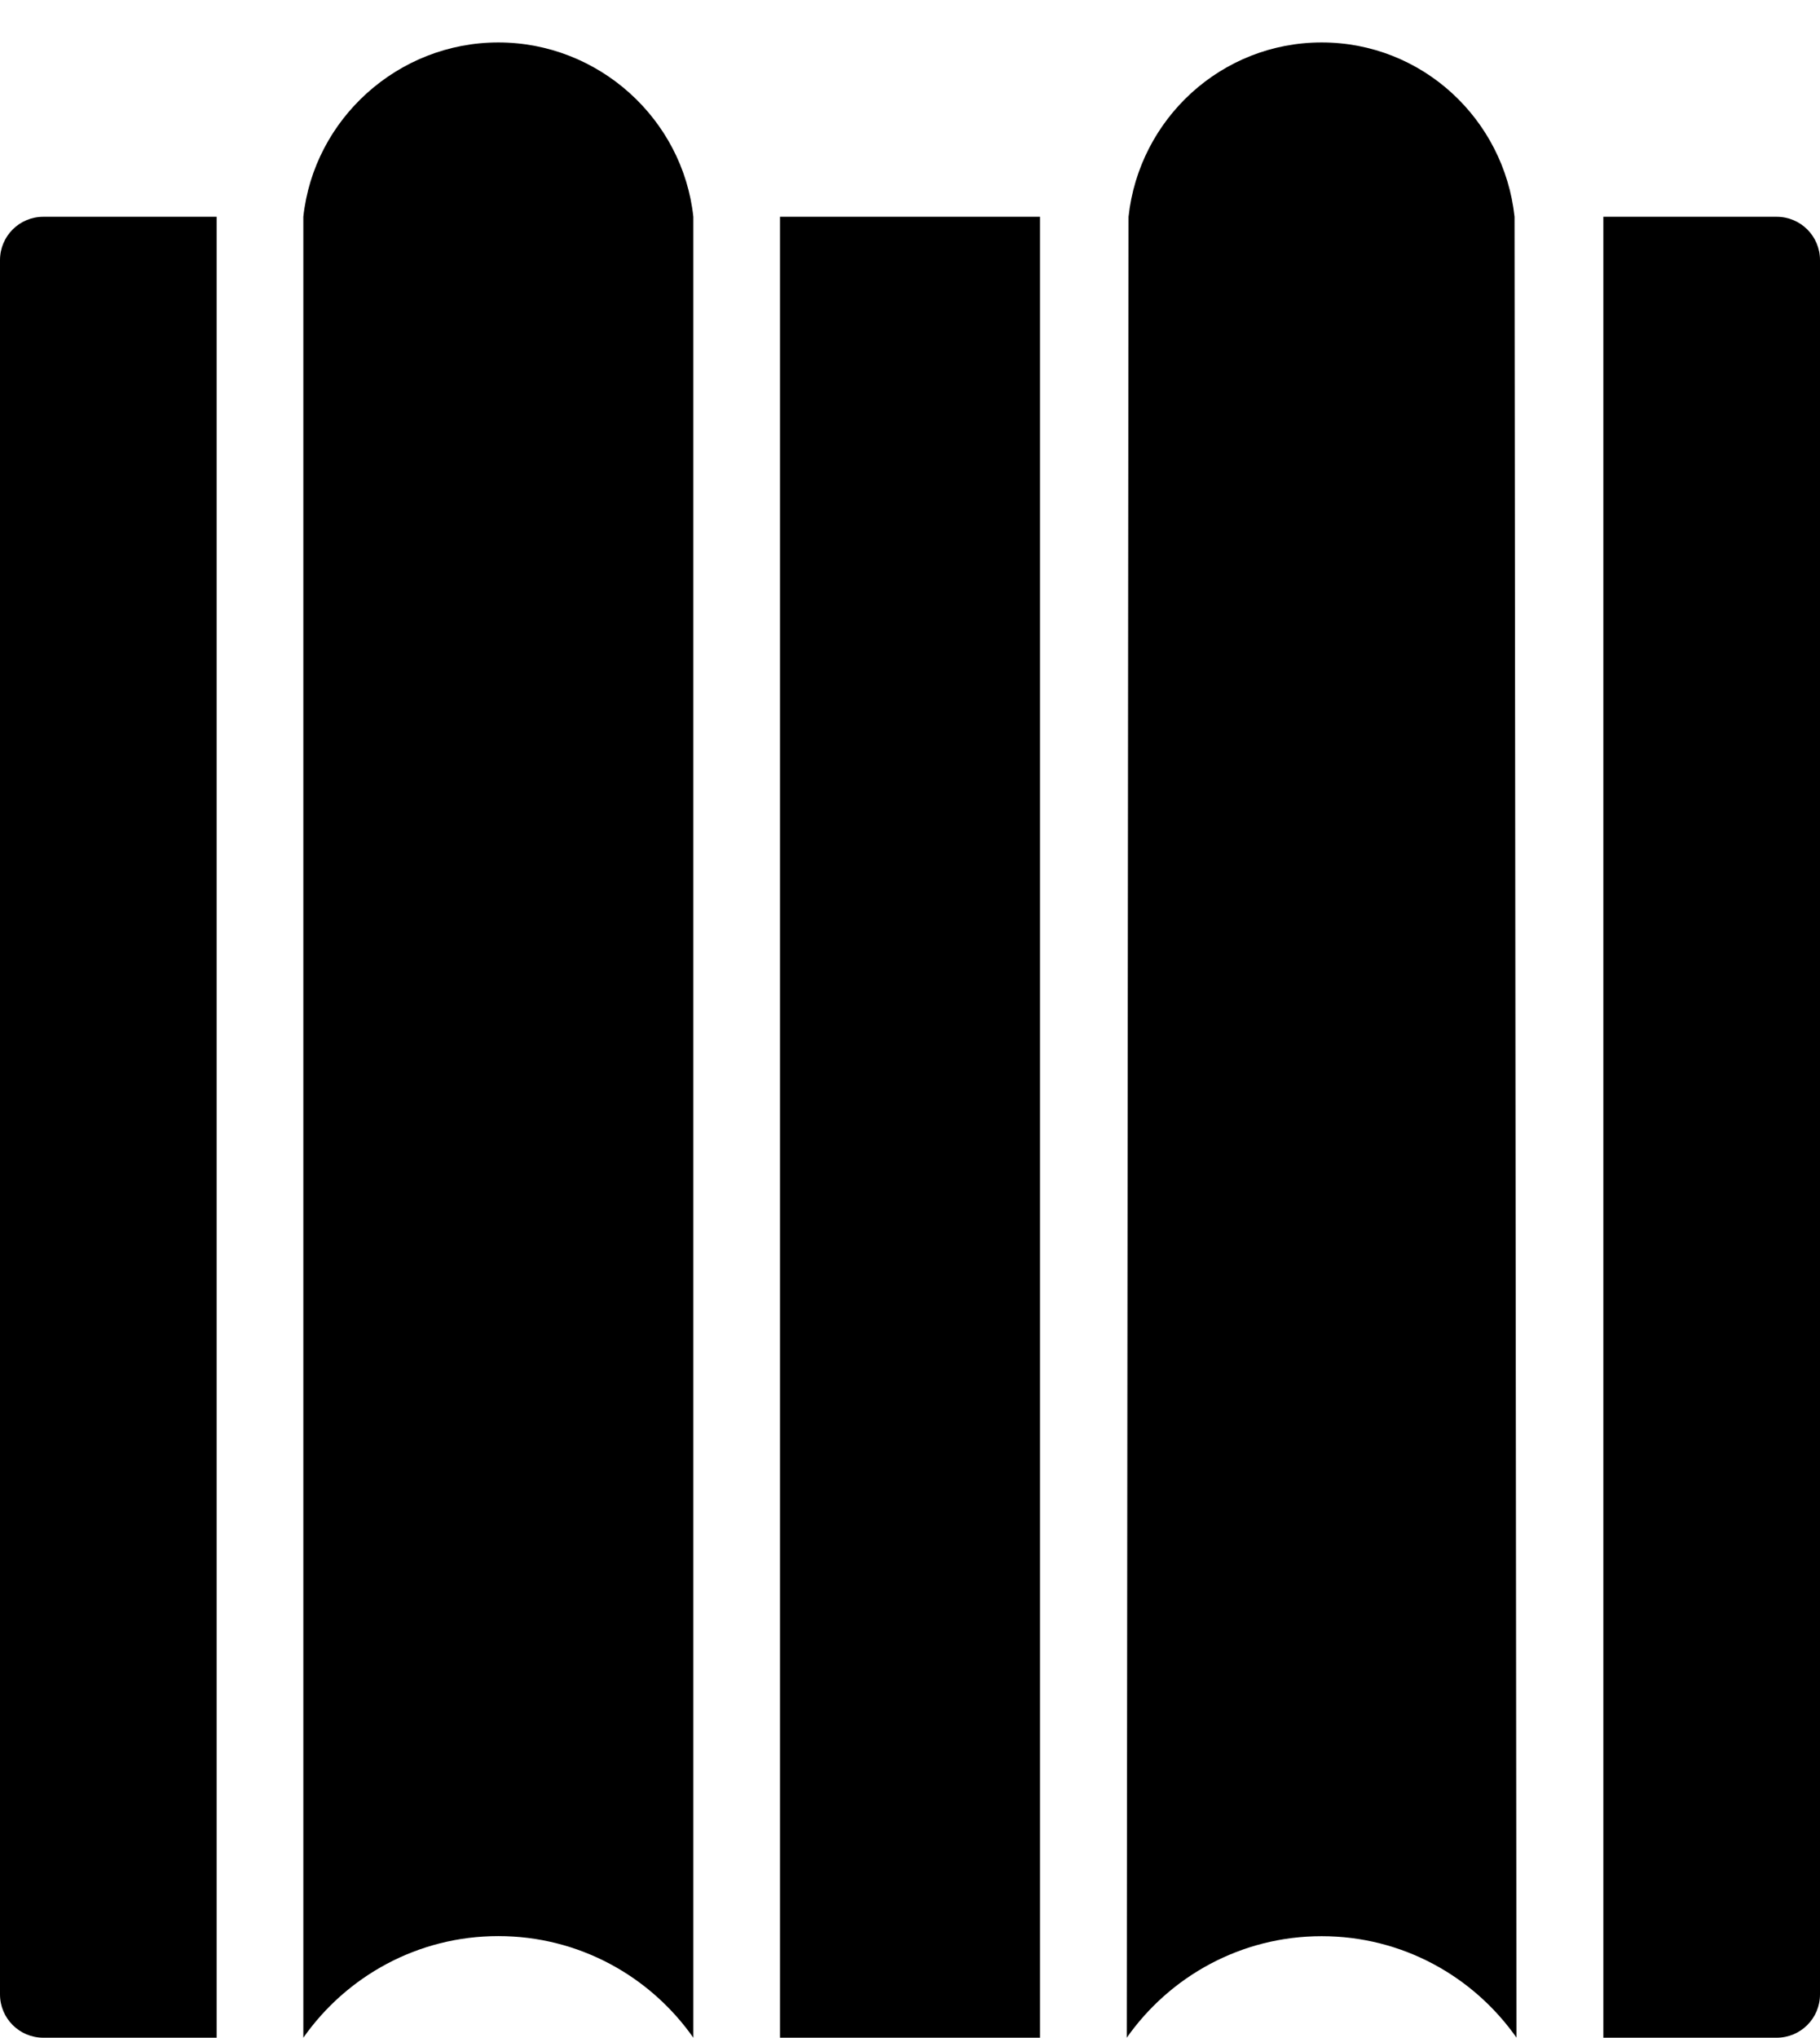 <svg width="42" height="47" viewBox="0 0 42 47" fill="none" xmlns="http://www.w3.org/2000/svg">
<path d="M11.5 0.979C9.183 0.979 7.243 2.746 7 5V47C7.995 45.584 9.638 44.656 11.5 44.656C13.362 44.656 15.005 45.584 16 47V5C15.757 2.746 13.817 0.979 11.5 0.979ZM30.5 0.979C28.182 0.979 26.286 2.746 26.043 5L26.002 47C26.997 45.585 28.639 44.658 30.5 44.658C32.36 44.658 34.001 45.584 34.996 46.998L34.951 5C34.708 2.746 32.818 0.979 30.5 0.979ZM1 5C0.447 5 0 5.447 0 6V46C0 46.553 0.447 47 1 47H5V5H1ZM18 5V47H24V5H18ZM37 5V47H41C41.553 47 42 46.553 42 46V6C42 5.447 41.553 5 41 5H37Z" fill="black"/>
</svg>
